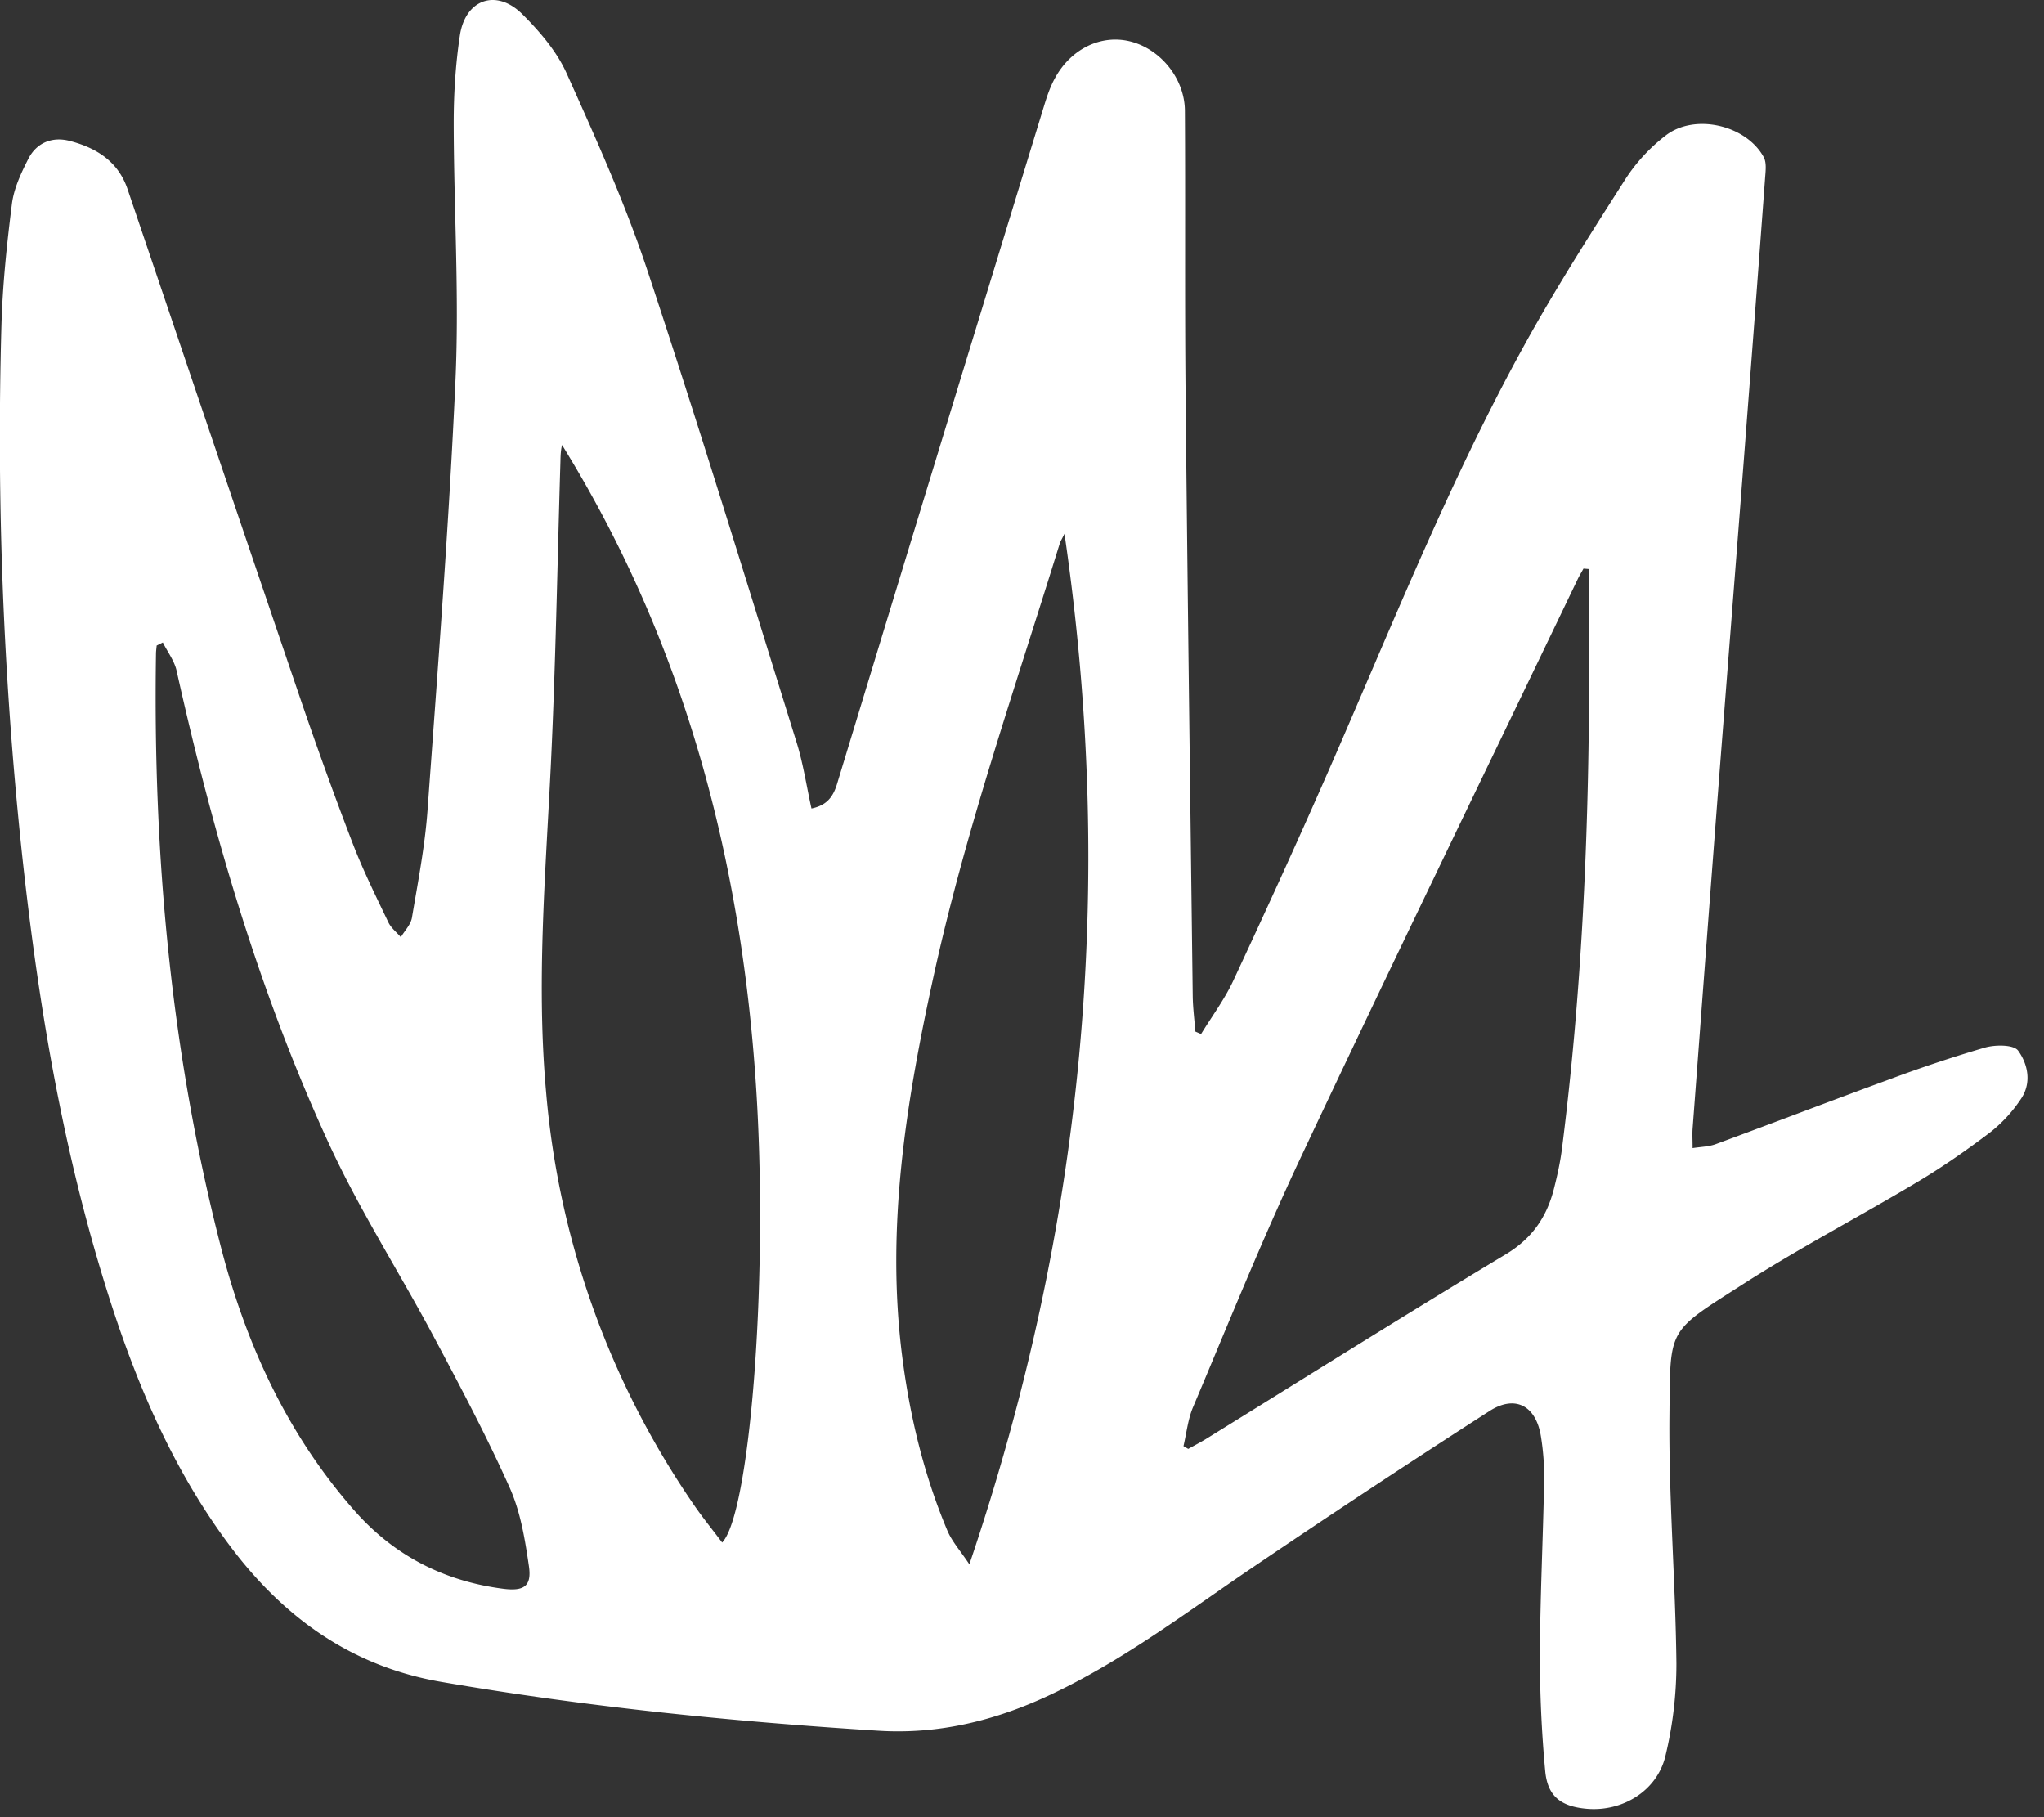 <svg xmlns="http://www.w3.org/2000/svg" width="36" height="32" fill="none"><rect width="100%" height="100%" fill="#333333" stroke="none"/><path fill="#fff" d="M14.295 14.237c.268-.056.378-.205.447-.43 1.212-3.987 2.43-7.97 3.65-11.954.05-.164.107-.33.19-.48.282-.516.812-.769 1.319-.645.537.132.965.654.968 1.224.01 1.655-.004 3.31.012 4.964.035 3.541.082 7.083.126 10.624.003.21.03.417.047.626l.1.043c.19-.311.412-.608.566-.937.566-1.213 1.122-2.43 1.66-3.655 1.107-2.525 2.122-5.094 3.453-7.513.556-1.012 1.18-1.987 1.801-2.96a3.09 3.09 0 0 1 .698-.754c.51-.4 1.42-.191 1.731.376.052.095.035.237.026.354-.123 1.67-.25 3.34-.378 5.009-.152 1.973-.308 3.945-.46 5.917-.149 1.943-.294 3.886-.44 5.829-.007.1 0 .2 0 .343.142-.023.283-.024.408-.07 1.016-.374 2.027-.763 3.044-1.135a24.14 24.14 0 0 1 1.698-.566c.183-.052.504-.053.583.054.175.24.242.575.046.857a2.535 2.535 0 0 1-.531.577c-.411.312-.837.609-1.28.874-1.017.608-2.07 1.158-3.068 1.797-1.355.87-1.292.75-1.308 2.336-.013 1.45.107 2.9.123 4.351a6.925 6.925 0 0 1-.192 1.623c-.144.62-.758.992-1.389.936-.45-.04-.689-.216-.73-.665a21.646 21.646 0 0 1-.093-2.064c.004-1.015.055-2.03.074-3.044a4.428 4.428 0 0 0-.057-.788c-.089-.543-.457-.733-.91-.44a202.955 202.955 0 0 0-4.31 2.848c-1.113.762-2.194 1.57-3.422 2.146-.96.452-1.96.7-3.03.632-2.58-.162-5.148-.421-7.697-.86-1.593-.275-2.789-1.145-3.733-2.412-1.12-1.502-1.788-3.218-2.311-4.997-.7-2.383-1.089-4.823-1.351-7.288a69.471 69.471 0 0 1-.35-9.181c.02-.718.095-1.437.185-2.15.035-.273.162-.543.289-.792.145-.285.421-.394.723-.317.467.12.858.357 1.025.852 1.018 3.005 2.033 6.01 3.057 9.013.289.844.591 1.683.911 2.515.182.472.408.927.626 1.384.048.099.145.173.219.26.067-.114.174-.22.195-.342.106-.63.229-1.26.275-1.896.183-2.53.38-5.059.493-7.592.066-1.499-.03-3.003-.032-4.505 0-.516.032-1.036.109-1.546.097-.64.646-.828 1.103-.37.304.303.603.652.777 1.039.51 1.135 1.025 2.276 1.417 3.455.916 2.76 1.766 5.542 2.631 8.319.117.374.175.766.264 1.171h.003Zm-1.576 12.926c.475-.489.81-4.462.608-7.857-.244-4.086-1.254-7.958-3.428-11.47-.029.118-.026.23-.03.34-.054 1.784-.083 3.569-.17 5.35-.094 1.906-.253 3.808-.08 5.717a15.042 15.042 0 0 0 2.613 7.272c.148.215.314.418.487.648Zm15.27-17.142-.1-.008c-.032.06-.07.12-.1.182-1.627 3.39-3.272 6.773-4.874 10.176-.682 1.448-1.28 2.936-1.903 4.41-.09.214-.114.456-.168.685l.084.049c.101-.057.205-.11.304-.17 1.759-1.087 3.51-2.189 5.282-3.253.468-.28.726-.656.854-1.155.06-.236.113-.474.143-.715.34-2.672.464-5.357.477-8.048.003-.717 0-1.435 0-2.152ZM18.748 9.4c-.054.108-.071.133-.08.16-.78 2.527-1.653 5.027-2.222 7.615-.484 2.209-.846 4.425-.558 6.697.134 1.06.382 2.094.797 3.08.08.191.228.354.388.595 2.02-5.96 2.582-11.945 1.675-18.149V9.4ZM2.869 11.313a7.1 7.1 0 0 1-.11.055c-.004.05-.012.1-.012.15-.054 3.524.261 7.009 1.14 10.428.442 1.717 1.167 3.303 2.351 4.65.7.797 1.58 1.247 2.627 1.382.364.046.503-.046.45-.401-.068-.467-.147-.952-.337-1.377-.405-.904-.87-1.783-1.337-2.658-.61-1.144-1.315-2.242-1.855-3.417-1.222-2.66-2.04-5.46-2.676-8.315-.039-.174-.16-.331-.242-.496l.001-.002Z"/></svg>